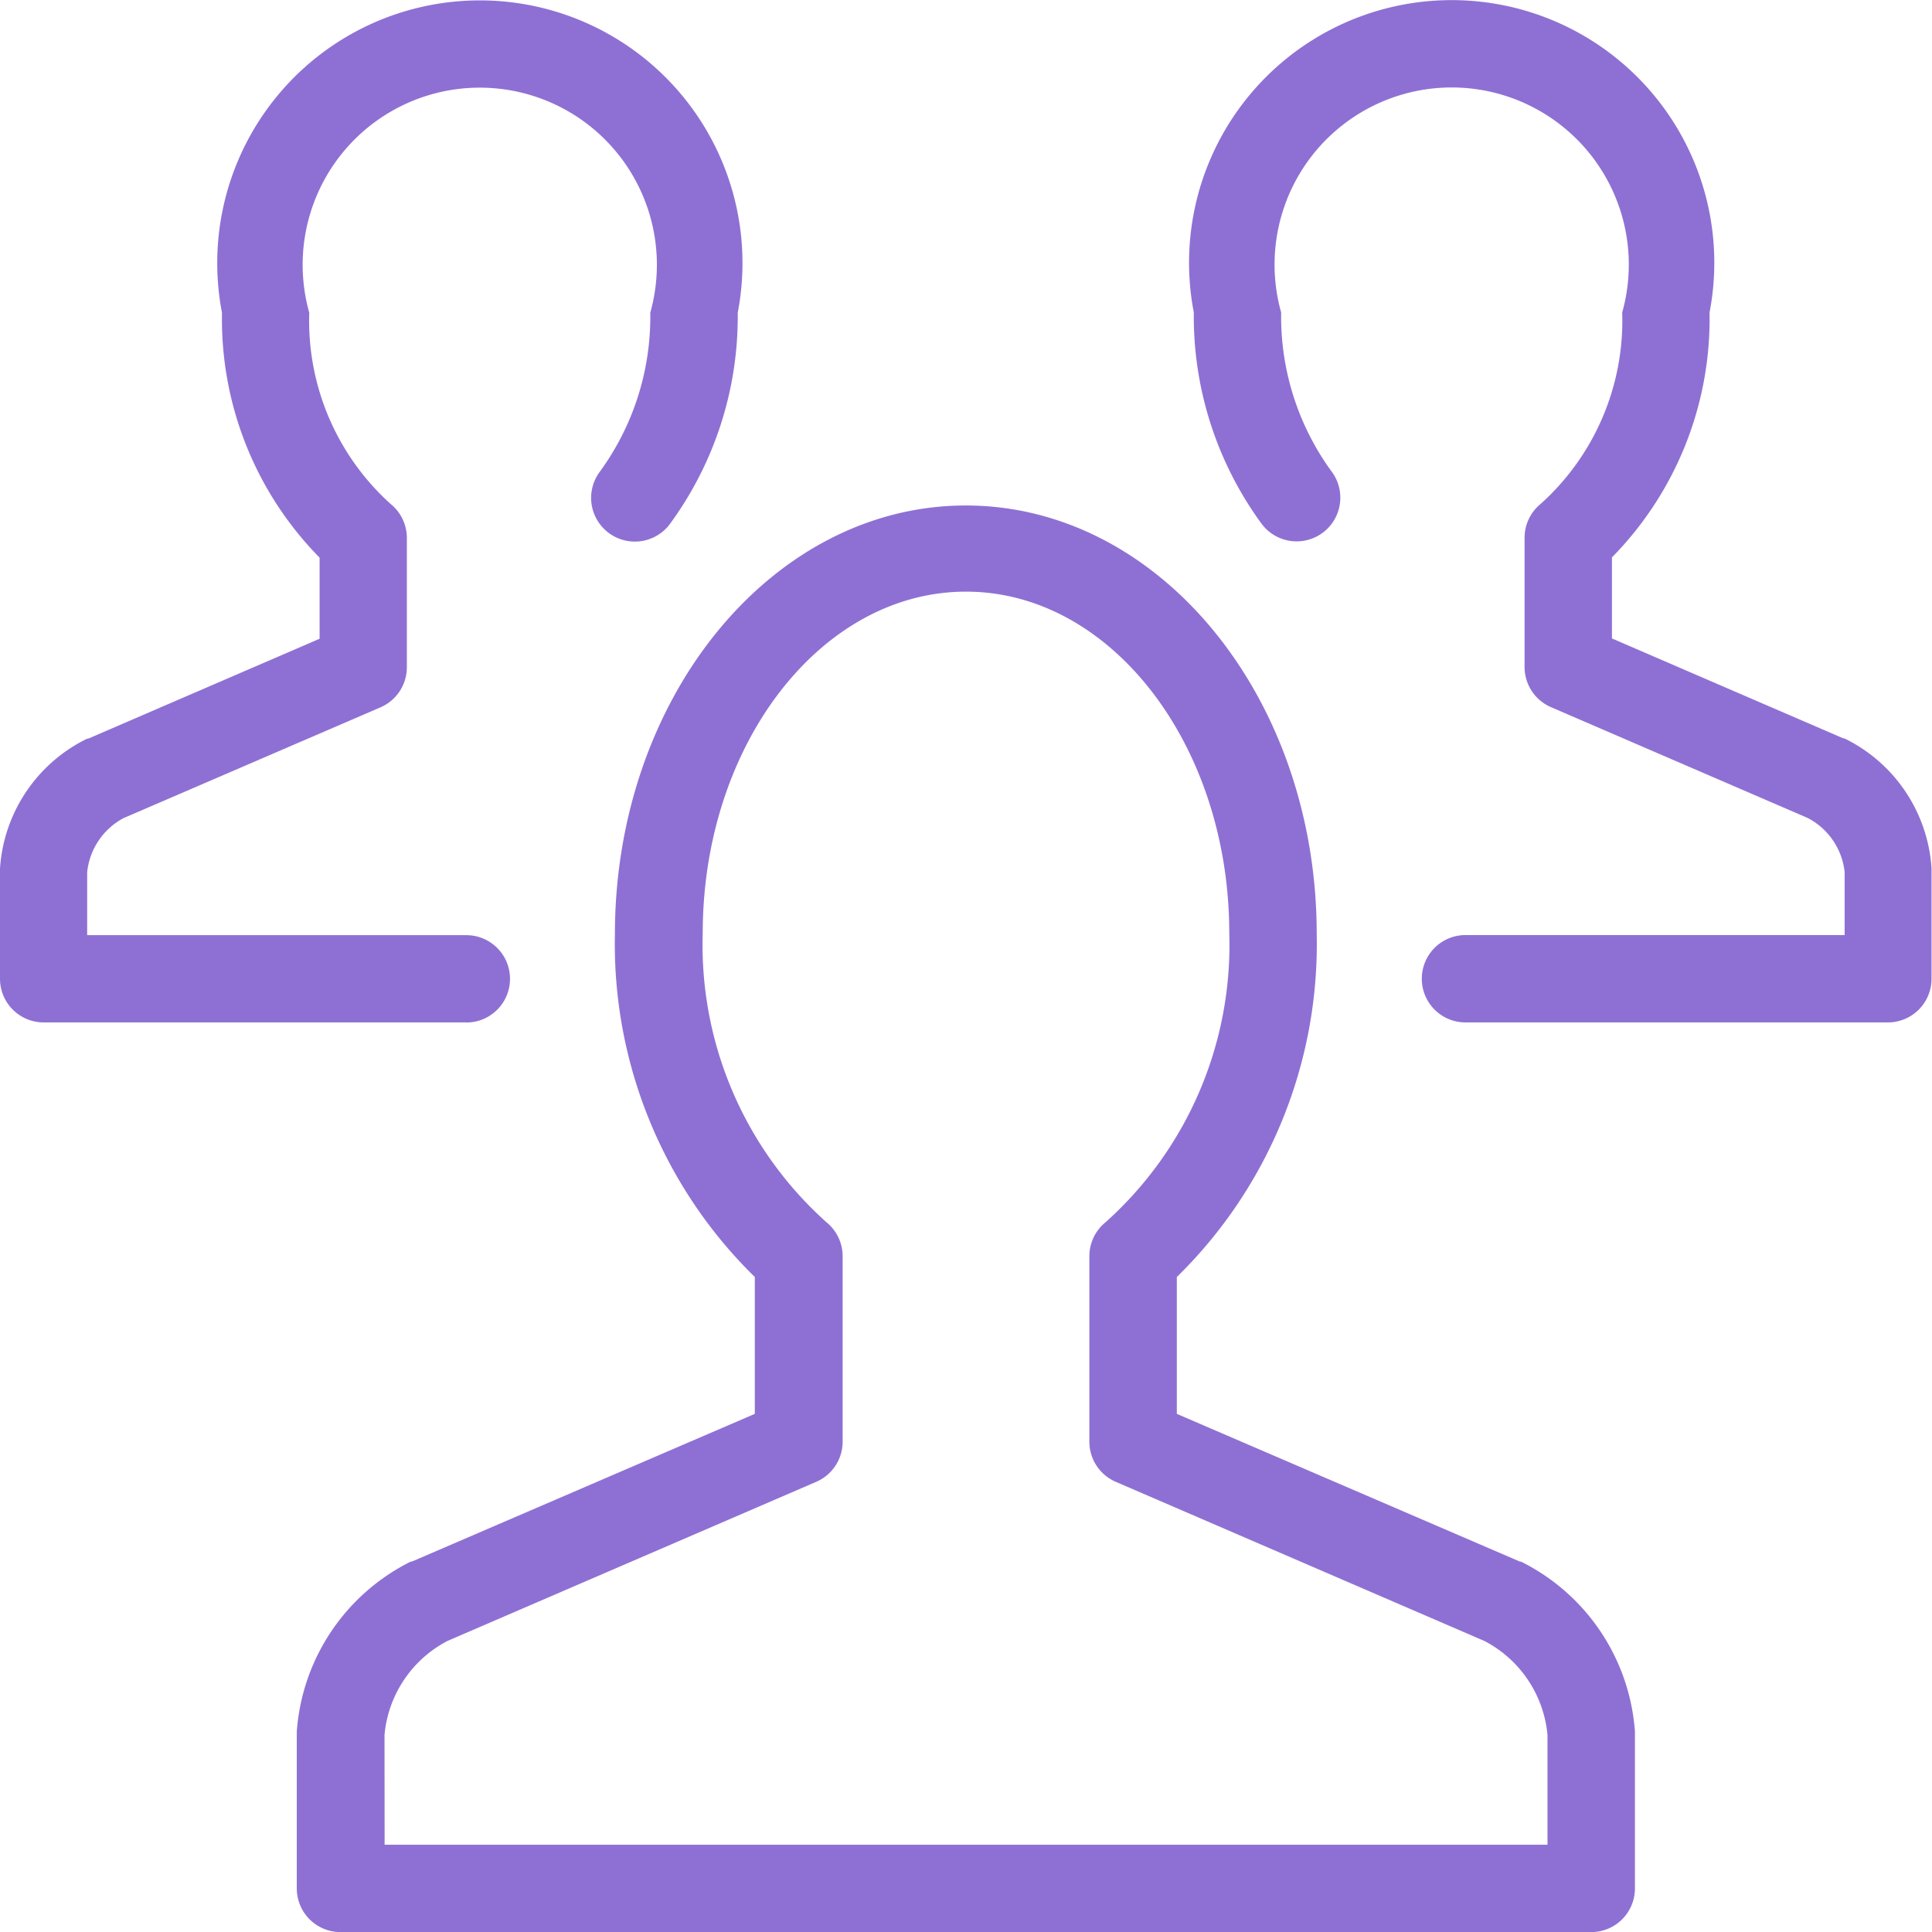 <svg xmlns="http://www.w3.org/2000/svg" width="20.922" height="20.923" viewBox="0 0 20.922 20.923">
  <defs>
    <style>
      .cls-1 {
        fill: #8e70d4;
      }
    </style>
  </defs>
  <g id="Icon_People" data-name="Icon People" transform="translate(-1149.005 -424.139)">
    <g id="Group_946" data-name="Group 946" transform="translate(1152.223 429.604)">
      <path id="Path_514" data-name="Path 514" class="cls-1" d="M1186.244,479.035H1172.7a.473.473,0,0,1-.473-.473v-1.675c0-.008,0-.016,0-.024a2.234,2.234,0,0,1,1.234-1.84l.011,0,3.715-1.6v-1.482a5.045,5.045,0,0,1-1.515-3.713c0-2.56,1.7-4.642,3.8-4.642s3.8,2.082,3.8,4.642a5.045,5.045,0,0,1-1.515,3.713v1.482l3.716,1.6.011,0a2.234,2.234,0,0,1,1.234,1.84c0,.008,0,.016,0,.024v1.675A.473.473,0,0,1,1186.244,479.035Zm-13.066-.946h12.593V476.9a1.278,1.278,0,0,0-.684-1.018l-3.991-1.723a.473.473,0,0,1-.286-.434v-2.009a.473.473,0,0,1,.174-.367,4.029,4.029,0,0,0,1.341-3.13c0-2.038-1.279-3.7-2.851-3.7s-2.851,1.658-2.851,3.7a4.029,4.029,0,0,0,1.341,3.13.473.473,0,0,1,.174.367v2.009a.473.473,0,0,1-.286.434l-3.993,1.723a1.278,1.278,0,0,0-.682,1.017Z" transform="translate(-1172.231 -463.577)"/>
    </g>
    <g id="Group_949" data-name="Group 949" transform="translate(1149.005 424.139)">
      <g id="Group_947" data-name="Group 947" transform="translate(0 0)">
        <path id="Path_515" data-name="Path 515" class="cls-1" d="M1154.057,435.211h-4.579a.473.473,0,0,1-.473-.473v-1.169c0-.008,0-.016,0-.024a1.686,1.686,0,0,1,.944-1.407l.011,0,2.506-1.082v-.878a3.681,3.681,0,0,1-1.057-2.652,2.844,2.844,0,1,1,5.585,0,3.8,3.8,0,0,1-.737,2.291.473.473,0,0,1-.754-.573,2.846,2.846,0,0,0,.544-1.719,1.918,1.918,0,1,0-3.693,0,2.668,2.668,0,0,0,.883,2.073.473.473,0,0,1,.174.367v1.4a.473.473,0,0,1-.286.434l-2.783,1.2a.751.751,0,0,0-.393.585v.682h4.106a.473.473,0,0,1,0,.946Z" transform="translate(-1149.005 -424.139)"/>
      </g>
      <g id="Group_948" data-name="Group 948" transform="translate(12.933 0)">
        <path id="Path_516" data-name="Path 516" class="cls-1" d="M1249.856,435.211h-4.579a.473.473,0,0,1,0-.946h4.106v-.682a.751.751,0,0,0-.4-.586l-2.78-1.2a.473.473,0,0,1-.286-.434v-1.4a.472.472,0,0,1,.174-.367,2.668,2.668,0,0,0,.883-2.073,1.918,1.918,0,1,0-3.693,0,2.846,2.846,0,0,0,.544,1.719.473.473,0,0,1-.753.573,3.8,3.8,0,0,1-.737-2.292,2.844,2.844,0,1,1,5.585,0,3.681,3.681,0,0,1-1.057,2.652v.878l2.506,1.082.011,0a1.686,1.686,0,0,1,.944,1.407c0,.008,0,.016,0,.024v1.169A.473.473,0,0,1,1249.856,435.211Z" transform="translate(-1242.34 -424.139)"/>
      </g>
    </g>
  </g>
</svg>
